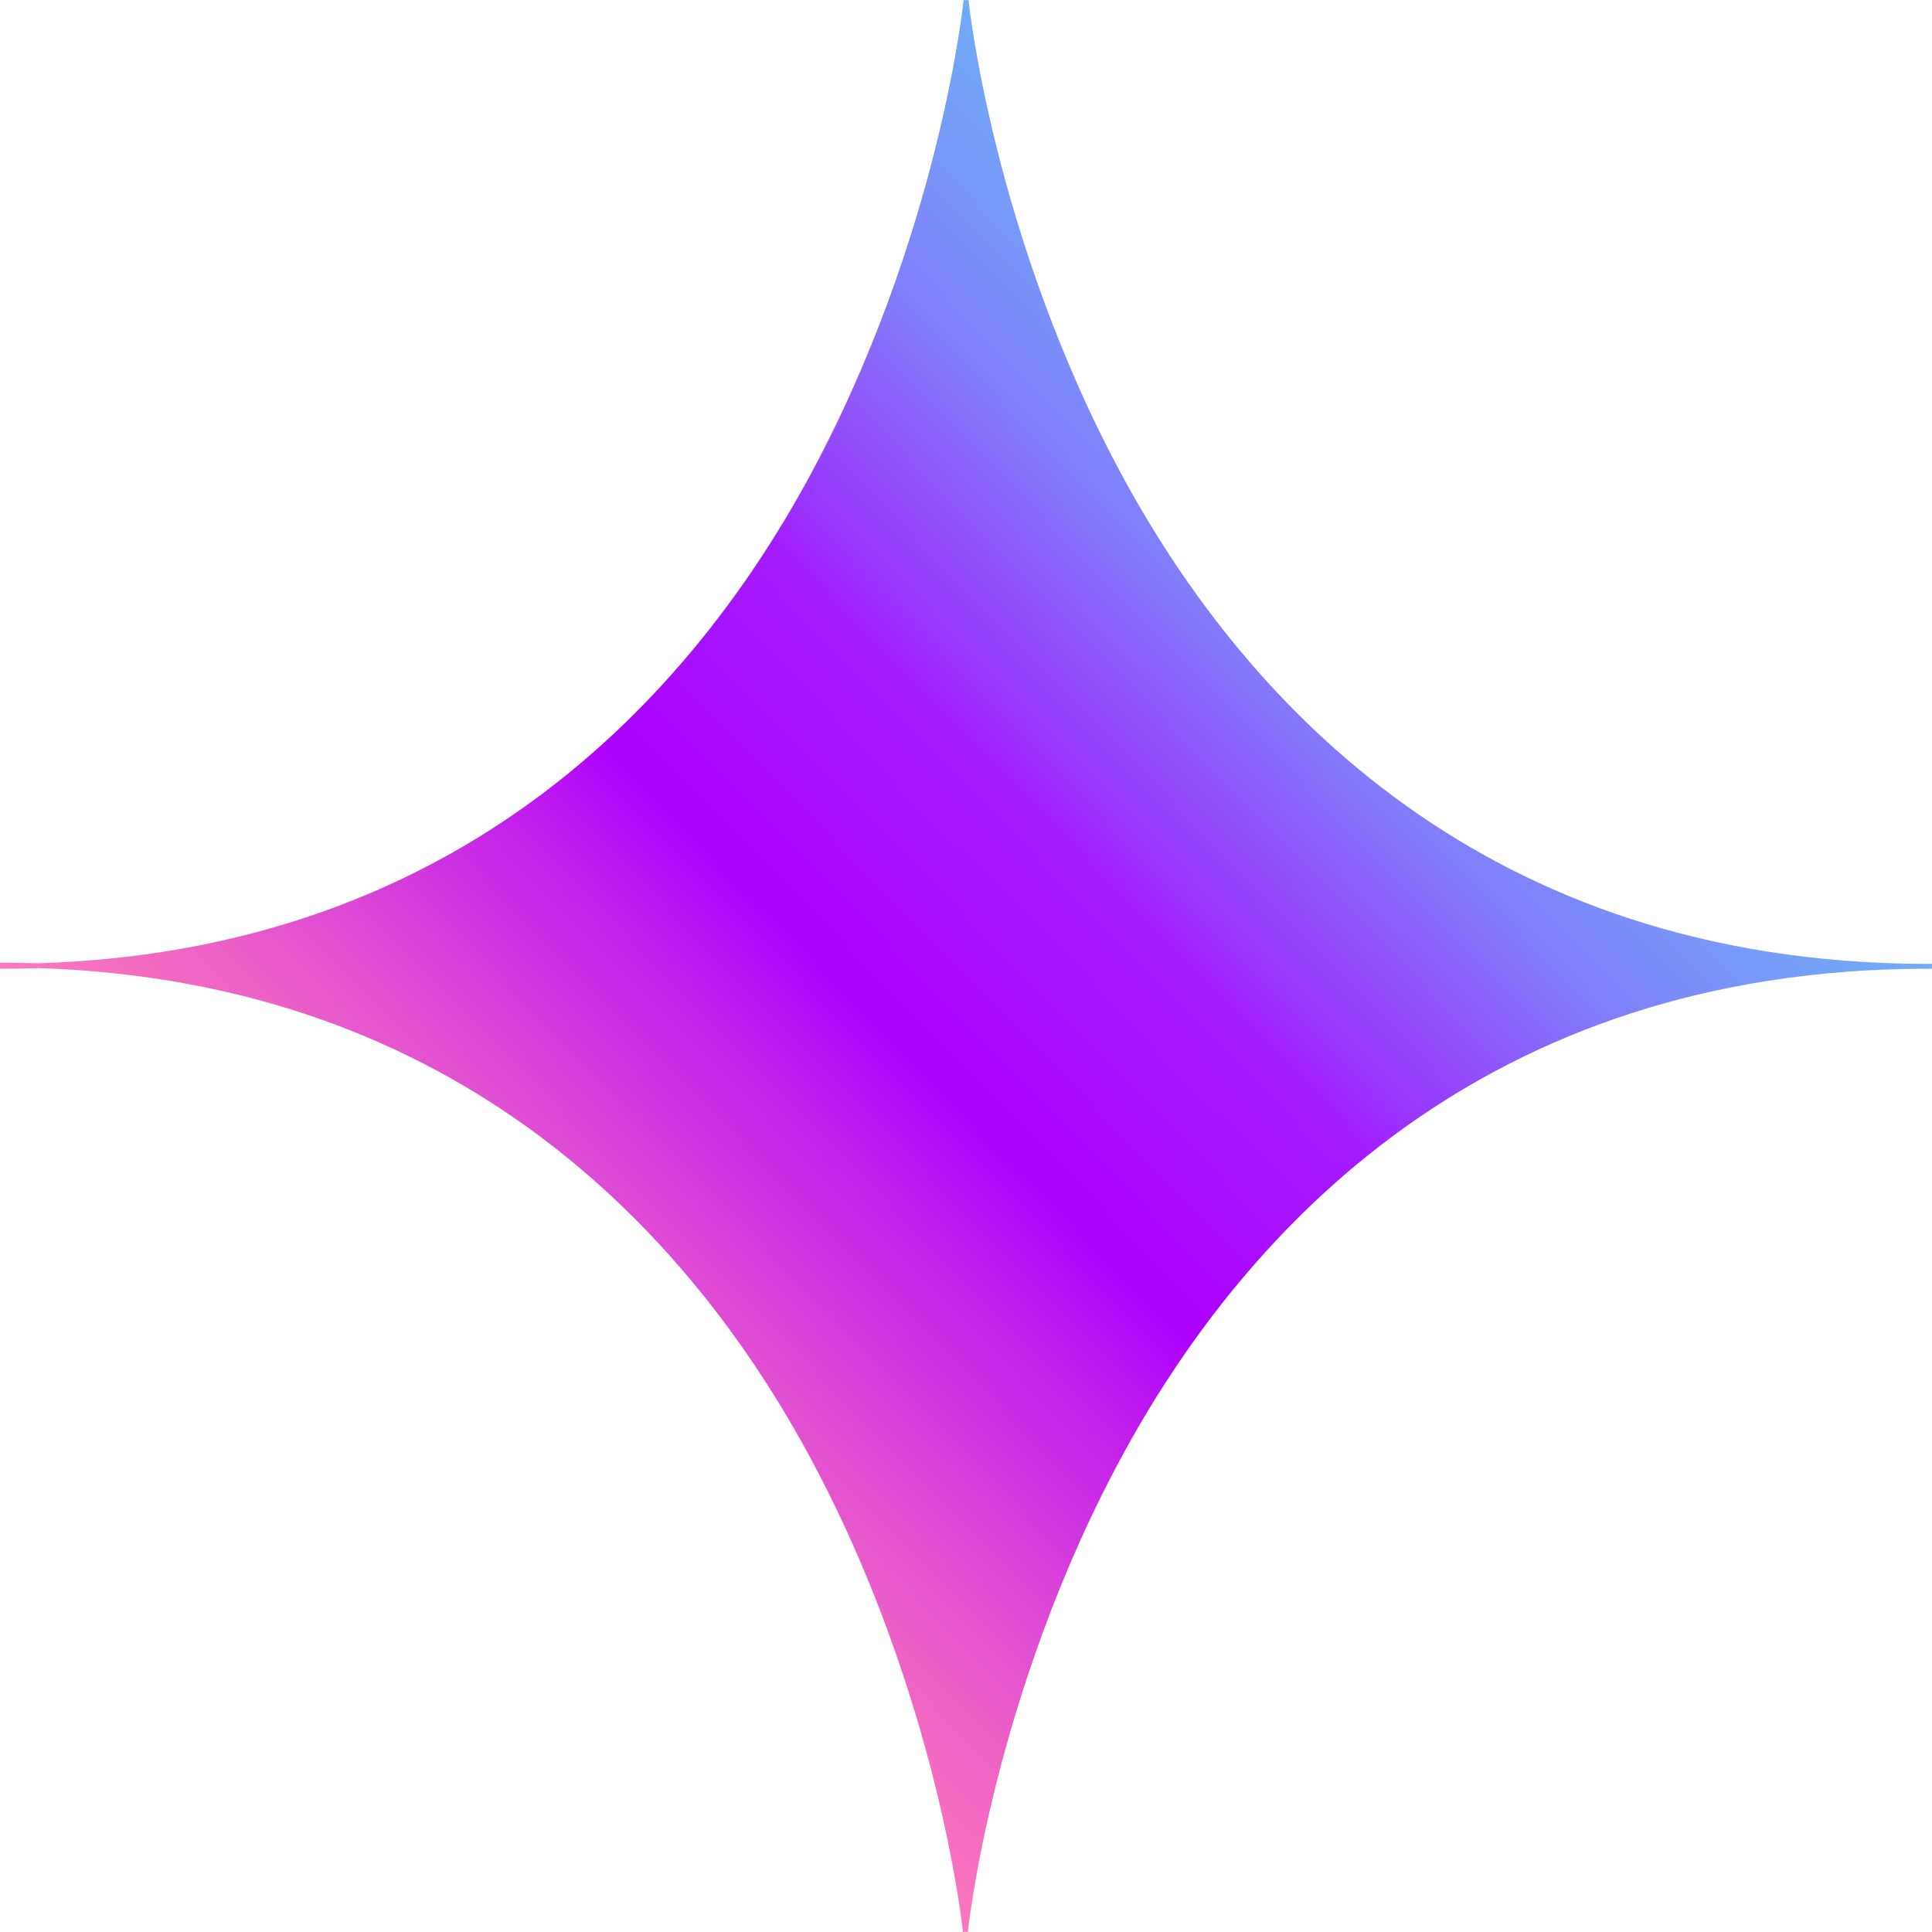 <svg width="32" height="32" viewBox="0 0 32 32" fill="none" xmlns="http://www.w3.org/2000/svg">
<path d="M32 15.965V16.045H31.876C24.561 16.067 20.646 20.377 18.648 24.001C17.509 26.065 16.858 28.131 16.512 29.5C16.137 30.984 16.031 31.99 16.03 32L15.99 31.996L15.95 32C15.949 31.99 15.843 30.981 15.47 29.497C15.125 28.128 14.477 26.061 13.34 23.995C11.393 20.457 7.622 16.263 0.642 16.035C0.448 16.042 0.254 16.045 0.058 16.045H0.002V16.026H0V15.946H0.045C0.245 15.946 0.444 15.949 0.642 15.955C7.623 15.734 11.398 11.54 13.347 8.003C14.484 5.938 15.135 3.872 15.48 2.503C15.854 1.019 15.96 0.01 15.961 0L16.001 0.004L16.041 0C16.042 0.01 16.148 1.019 16.523 2.503C16.868 3.872 17.518 5.938 18.655 8.003C20.652 11.627 24.564 15.938 31.876 15.965H32H32Z" fill="url(#paint0_linear_150_4)"/>
<defs>
<linearGradient id="paint0_linear_150_4" x1="4.784" y1="28.946" x2="27.804" y2="6.462" gradientUnits="userSpaceOnUse">
<stop stop-color="#FFB2B8"/>
<stop offset="0.14" stop-color="#FF7DB8"/>
<stop offset="0.19" stop-color="#FA75BC"/>
<stop offset="0.26" stop-color="#ED62C7"/>
<stop offset="0.34" stop-color="#D842D9"/>
<stop offset="0.44" stop-color="#BB15F2"/>
<stop offset="0.48" stop-color="#AD00FF"/>
<stop offset="0.55" stop-color="#A711FE"/>
<stop offset="0.61" stop-color="#A41BFE"/>
<stop offset="0.64" stop-color="#9A35FC"/>
<stop offset="0.7" stop-color="#8C5DFB"/>
<stop offset="0.75" stop-color="#817EF9"/>
<stop offset="0.81" stop-color="#7897F8"/>
<stop offset="0.87" stop-color="#71A9F7"/>
<stop offset="0.93" stop-color="#6EB4F7"/>
<stop offset="1" stop-color="#6DB8F7"/>
</linearGradient>
</defs>
</svg>

